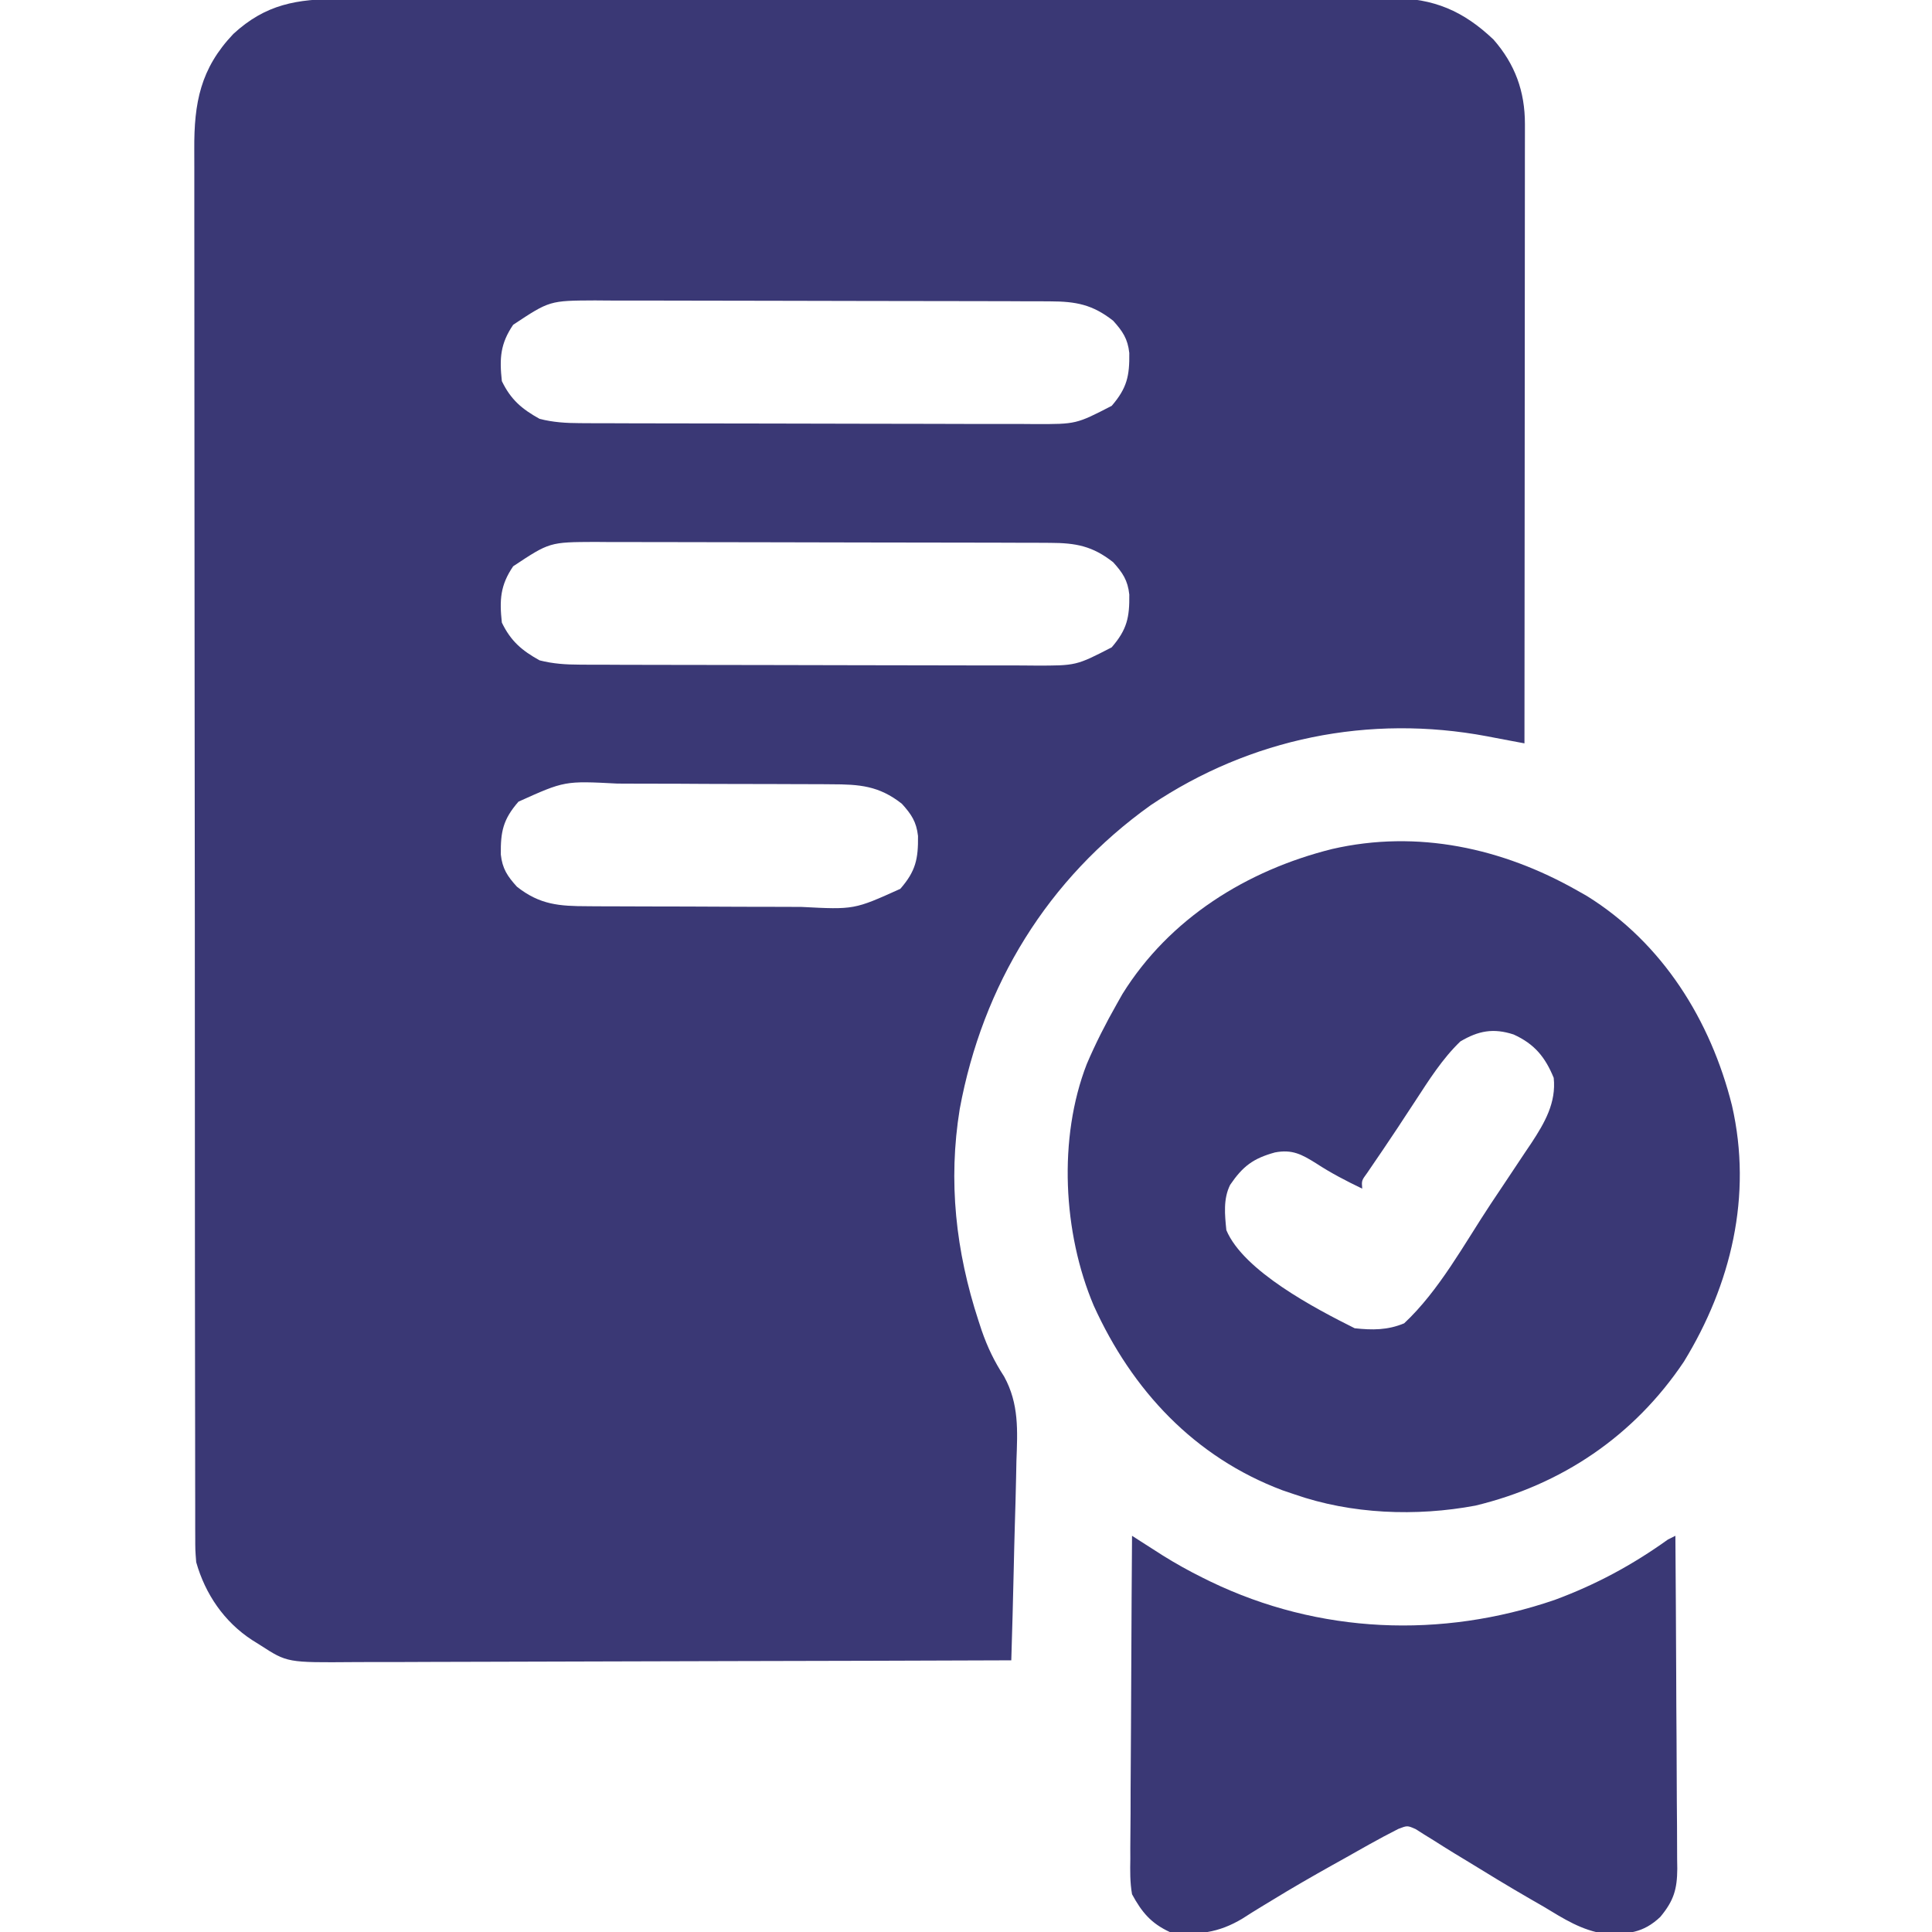 <svg width="50" height="50" viewBox="0 0 50 50" fill="none" xmlns="http://www.w3.org/2000/svg">
<g clip-path="url(#clip0_2560_22478)">
<path d="M8.793 -0.026C8.913 -0.026 9.032 -0.027 9.155 -0.027C9.486 -0.028 9.817 -0.029 10.148 -0.028C10.505 -0.028 10.862 -0.029 11.219 -0.03C11.918 -0.032 12.618 -0.032 13.317 -0.033C13.886 -0.033 14.454 -0.033 15.023 -0.034C16.636 -0.035 18.248 -0.036 19.861 -0.036C19.948 -0.036 20.035 -0.036 20.125 -0.036C20.255 -0.036 20.255 -0.036 20.388 -0.036C21.799 -0.036 23.209 -0.038 24.619 -0.041C26.067 -0.043 27.516 -0.045 28.964 -0.045C29.777 -0.045 30.59 -0.045 31.403 -0.047C32.095 -0.049 32.788 -0.049 33.48 -0.048C33.833 -0.047 34.186 -0.047 34.539 -0.049C34.922 -0.051 35.305 -0.05 35.688 -0.048C35.799 -0.049 35.91 -0.05 36.024 -0.051C37.108 -0.042 37.867 0.279 38.652 1.024C39.212 1.664 39.465 2.368 39.465 3.208C39.465 3.311 39.465 3.311 39.465 3.416C39.465 3.646 39.465 3.875 39.464 4.105C39.464 4.27 39.464 4.434 39.464 4.599C39.464 5.046 39.464 5.494 39.463 5.941C39.462 6.408 39.462 6.875 39.462 7.343C39.462 8.228 39.461 9.113 39.46 9.998C39.459 11.005 39.459 12.013 39.458 13.02C39.457 15.093 39.455 17.166 39.453 19.238C39.345 19.218 39.238 19.198 39.127 19.177C38.984 19.15 38.842 19.123 38.699 19.096C38.629 19.083 38.558 19.069 38.485 19.055C35.437 18.482 32.364 19.102 29.782 20.837C27.112 22.742 25.431 25.493 24.838 28.7C24.533 30.574 24.736 32.384 25.323 34.18C25.35 34.261 25.377 34.343 25.404 34.427C25.556 34.867 25.733 35.234 25.987 35.625C26.375 36.333 26.334 37.028 26.305 37.809C26.302 37.959 26.299 38.108 26.296 38.258C26.288 38.648 26.277 39.038 26.265 39.428C26.253 39.827 26.244 40.227 26.235 40.626C26.218 41.407 26.196 42.188 26.172 42.969C23.768 42.978 21.364 42.985 18.96 42.989C17.843 42.991 16.727 42.994 15.611 42.998C14.638 43.002 13.665 43.005 12.692 43.006C12.177 43.006 11.662 43.007 11.146 43.01C10.661 43.013 10.176 43.014 9.691 43.013C9.513 43.013 9.335 43.014 9.158 43.015C7.435 43.029 7.435 43.029 6.738 42.578C6.668 42.535 6.599 42.491 6.527 42.446C5.802 41.975 5.312 41.255 5.078 40.43C5.053 40.115 5.053 40.115 5.053 39.769C5.053 39.704 5.052 39.64 5.052 39.574C5.051 39.358 5.052 39.143 5.052 38.927C5.052 38.771 5.051 38.615 5.051 38.459C5.049 38.03 5.05 37.602 5.05 37.173C5.05 36.71 5.049 36.248 5.048 35.785C5.046 34.879 5.046 33.973 5.045 33.067C5.045 32.33 5.045 31.593 5.044 30.857C5.043 28.768 5.042 26.68 5.042 24.592C5.042 24.479 5.042 24.367 5.042 24.251C5.042 24.138 5.042 24.025 5.042 23.909C5.042 22.082 5.04 20.255 5.037 18.428C5.035 16.553 5.033 14.677 5.033 12.801C5.033 11.748 5.033 10.695 5.031 9.642C5.029 8.745 5.029 7.848 5.03 6.952C5.031 6.494 5.031 6.037 5.029 5.579C5.027 5.16 5.028 4.741 5.029 4.322C5.03 4.171 5.029 4.02 5.028 3.869C5.02 2.657 5.188 1.774 6.04 0.877C6.875 0.108 7.687 -0.029 8.793 -0.026ZM13.281 8.405C12.947 8.896 12.924 9.275 12.988 9.863C13.218 10.34 13.505 10.586 13.965 10.84C14.317 10.93 14.647 10.95 15.01 10.951C15.121 10.952 15.232 10.952 15.347 10.953C15.528 10.953 15.528 10.953 15.714 10.953C15.906 10.954 15.906 10.954 16.102 10.955C16.453 10.956 16.805 10.957 17.156 10.957C17.375 10.957 17.595 10.958 17.814 10.958C18.503 10.96 19.191 10.96 19.879 10.961C20.672 10.961 21.464 10.963 22.257 10.966C22.871 10.968 23.485 10.969 24.098 10.969C24.465 10.969 24.831 10.97 25.197 10.972C25.606 10.973 26.014 10.973 26.423 10.972C26.543 10.973 26.664 10.974 26.788 10.975C27.851 10.977 27.851 10.977 28.771 10.503C29.169 10.04 29.234 9.727 29.226 9.135C29.186 8.767 29.054 8.573 28.809 8.301C28.274 7.88 27.844 7.801 27.177 7.799C27.066 7.798 26.955 7.798 26.84 7.797C26.659 7.797 26.659 7.797 26.474 7.797C26.281 7.796 26.281 7.796 26.085 7.795C25.734 7.794 25.383 7.793 25.032 7.793C24.812 7.793 24.593 7.792 24.373 7.792C23.685 7.791 22.997 7.79 22.309 7.789C21.516 7.789 20.723 7.787 19.93 7.784C19.317 7.782 18.703 7.781 18.089 7.781C17.723 7.781 17.357 7.78 16.991 7.779C16.582 7.777 16.173 7.777 15.764 7.778C15.644 7.777 15.524 7.776 15.4 7.775C14.224 7.78 14.224 7.78 13.281 8.405ZM13.281 14.655C12.947 15.146 12.924 15.525 12.988 16.113C13.218 16.59 13.505 16.836 13.965 17.09C14.317 17.18 14.647 17.2 15.01 17.201C15.121 17.202 15.232 17.202 15.347 17.203C15.528 17.203 15.528 17.203 15.714 17.203C15.906 17.204 15.906 17.204 16.102 17.205C16.453 17.206 16.805 17.207 17.156 17.207C17.375 17.207 17.595 17.208 17.814 17.208C18.503 17.21 19.191 17.21 19.879 17.211C20.672 17.211 21.464 17.213 22.257 17.216C22.871 17.218 23.485 17.219 24.098 17.219C24.465 17.219 24.831 17.22 25.197 17.221C25.606 17.223 26.014 17.223 26.423 17.222C26.543 17.223 26.664 17.224 26.788 17.225C27.851 17.227 27.851 17.227 28.771 16.753C29.169 16.29 29.234 15.977 29.226 15.385C29.186 15.017 29.054 14.822 28.809 14.551C28.274 14.13 27.844 14.051 27.177 14.049C27.066 14.048 26.955 14.048 26.84 14.047C26.659 14.047 26.659 14.047 26.474 14.047C26.281 14.046 26.281 14.046 26.085 14.045C25.734 14.044 25.383 14.043 25.032 14.043C24.812 14.043 24.593 14.042 24.373 14.042C23.685 14.041 22.997 14.04 22.309 14.039C21.516 14.039 20.723 14.037 19.93 14.034C19.317 14.032 18.703 14.031 18.089 14.031C17.723 14.031 17.357 14.03 16.991 14.029C16.582 14.027 16.173 14.027 15.764 14.028C15.644 14.027 15.524 14.026 15.4 14.025C14.224 14.03 14.224 14.03 13.281 14.655ZM13.418 20.747C13.018 21.207 12.954 21.524 12.961 22.115C13.001 22.483 13.133 22.678 13.379 22.949C13.973 23.417 14.476 23.452 15.212 23.453C15.324 23.454 15.324 23.454 15.439 23.455C15.685 23.456 15.932 23.457 16.179 23.457C16.351 23.458 16.524 23.459 16.696 23.459C17.057 23.46 17.418 23.461 17.779 23.461C18.241 23.462 18.702 23.464 19.163 23.467C19.519 23.468 19.875 23.469 20.231 23.469C20.401 23.47 20.571 23.47 20.741 23.471C22.106 23.542 22.106 23.542 23.3 23.003C23.701 22.543 23.765 22.226 23.758 21.635C23.717 21.267 23.586 21.073 23.34 20.801C22.745 20.333 22.242 20.298 21.507 20.297C21.395 20.296 21.395 20.296 21.28 20.295C21.033 20.294 20.787 20.293 20.54 20.293C20.367 20.292 20.195 20.292 20.023 20.291C19.662 20.29 19.3 20.289 18.939 20.289C18.478 20.289 18.017 20.286 17.556 20.283C17.2 20.282 16.844 20.281 16.488 20.281C16.318 20.281 16.148 20.28 15.978 20.279C14.613 20.208 14.613 20.208 13.418 20.747Z" fill="#3A3875"/>
<path d="M40.82 23.047C40.904 23.094 40.987 23.141 41.072 23.19C43.028 24.406 44.274 26.409 44.824 28.613C45.358 30.947 44.798 33.25 43.578 35.241C42.292 37.159 40.422 38.425 38.184 38.965C36.65 39.252 34.97 39.188 33.496 38.672C33.395 38.638 33.294 38.603 33.189 38.568C30.909 37.709 29.296 35.976 28.305 33.788C27.509 31.907 27.381 29.456 28.125 27.539C28.354 27.001 28.618 26.485 28.906 25.977C28.953 25.893 29.001 25.81 29.049 25.724C30.265 23.769 32.268 22.523 34.473 21.973C36.688 21.463 38.889 21.951 40.82 23.047ZM37.793 26.953C37.33 27.398 36.982 27.95 36.633 28.485C36.531 28.64 36.429 28.795 36.327 28.95C36.278 29.026 36.229 29.101 36.178 29.178C36.049 29.374 35.918 29.569 35.786 29.763C35.715 29.867 35.644 29.971 35.571 30.078C35.509 30.169 35.447 30.259 35.384 30.353C35.237 30.553 35.237 30.553 35.254 30.762C34.841 30.563 34.447 30.36 34.064 30.109C33.691 29.876 33.443 29.739 32.995 29.825C32.431 29.98 32.164 30.183 31.836 30.664C31.654 31.028 31.698 31.439 31.738 31.836C32.183 32.896 34.048 33.87 35.059 34.375C35.516 34.425 35.913 34.426 36.34 34.247C37.247 33.399 37.895 32.191 38.577 31.162C38.698 30.98 38.819 30.798 38.941 30.617C39.118 30.352 39.295 30.087 39.471 29.821C39.525 29.741 39.579 29.66 39.635 29.578C39.975 29.059 40.278 28.539 40.21 27.895C39.991 27.361 39.715 27.018 39.171 26.772C38.649 26.602 38.261 26.675 37.793 26.953Z" fill="#3A3875"/>
<path d="M29.297 39.746C29.37 39.793 29.443 39.84 29.518 39.888C29.662 39.98 29.662 39.98 29.809 40.074C29.904 40.135 30 40.196 30.098 40.259C30.433 40.468 30.773 40.657 31.128 40.833C31.194 40.865 31.26 40.898 31.327 40.931C34.136 42.285 37.301 42.411 40.234 41.406C41.301 41.011 42.239 40.506 43.164 39.844C43.228 39.812 43.293 39.779 43.359 39.746C43.368 40.946 43.375 42.145 43.38 43.345C43.382 43.902 43.384 44.459 43.389 45.016C43.393 45.553 43.395 46.091 43.396 46.628C43.397 46.833 43.399 47.038 43.401 47.243C43.404 47.531 43.404 47.818 43.404 48.105C43.405 48.19 43.407 48.275 43.408 48.362C43.404 48.891 43.319 49.188 42.969 49.609C42.523 50.032 42.126 50.055 41.538 50.046C40.938 49.962 40.466 49.656 39.954 49.347C39.839 49.281 39.725 49.215 39.61 49.149C39.048 48.825 38.495 48.488 37.943 48.148C37.845 48.089 37.747 48.03 37.647 47.969C37.463 47.856 37.28 47.742 37.099 47.626C37.017 47.575 36.935 47.525 36.851 47.473C36.78 47.428 36.709 47.383 36.637 47.337C36.422 47.242 36.422 47.242 36.187 47.333C35.931 47.464 35.678 47.597 35.428 47.738C35.33 47.793 35.232 47.848 35.131 47.905C35.026 47.964 34.922 48.023 34.814 48.084C34.706 48.144 34.598 48.204 34.487 48.266C33.959 48.562 33.436 48.862 32.92 49.179C32.831 49.233 32.741 49.287 32.649 49.343C32.483 49.444 32.317 49.547 32.154 49.653C31.537 50.024 30.988 50.092 30.273 50C29.788 49.775 29.55 49.489 29.297 49.023C29.243 48.717 29.247 48.416 29.253 48.105C29.253 48.015 29.252 47.924 29.252 47.831C29.253 47.533 29.256 47.235 29.259 46.937C29.259 46.73 29.26 46.523 29.26 46.315C29.262 45.771 29.266 45.227 29.27 44.683C29.274 44.127 29.276 43.571 29.278 43.015C29.282 41.925 29.289 40.836 29.297 39.746Z" fill="#3A3875"/>
</g>
<defs>
<clipPath id="clip0_2560_22478">
<rect width="50" height="50" fill="white"/>
</clipPath>
</defs>
</svg>
